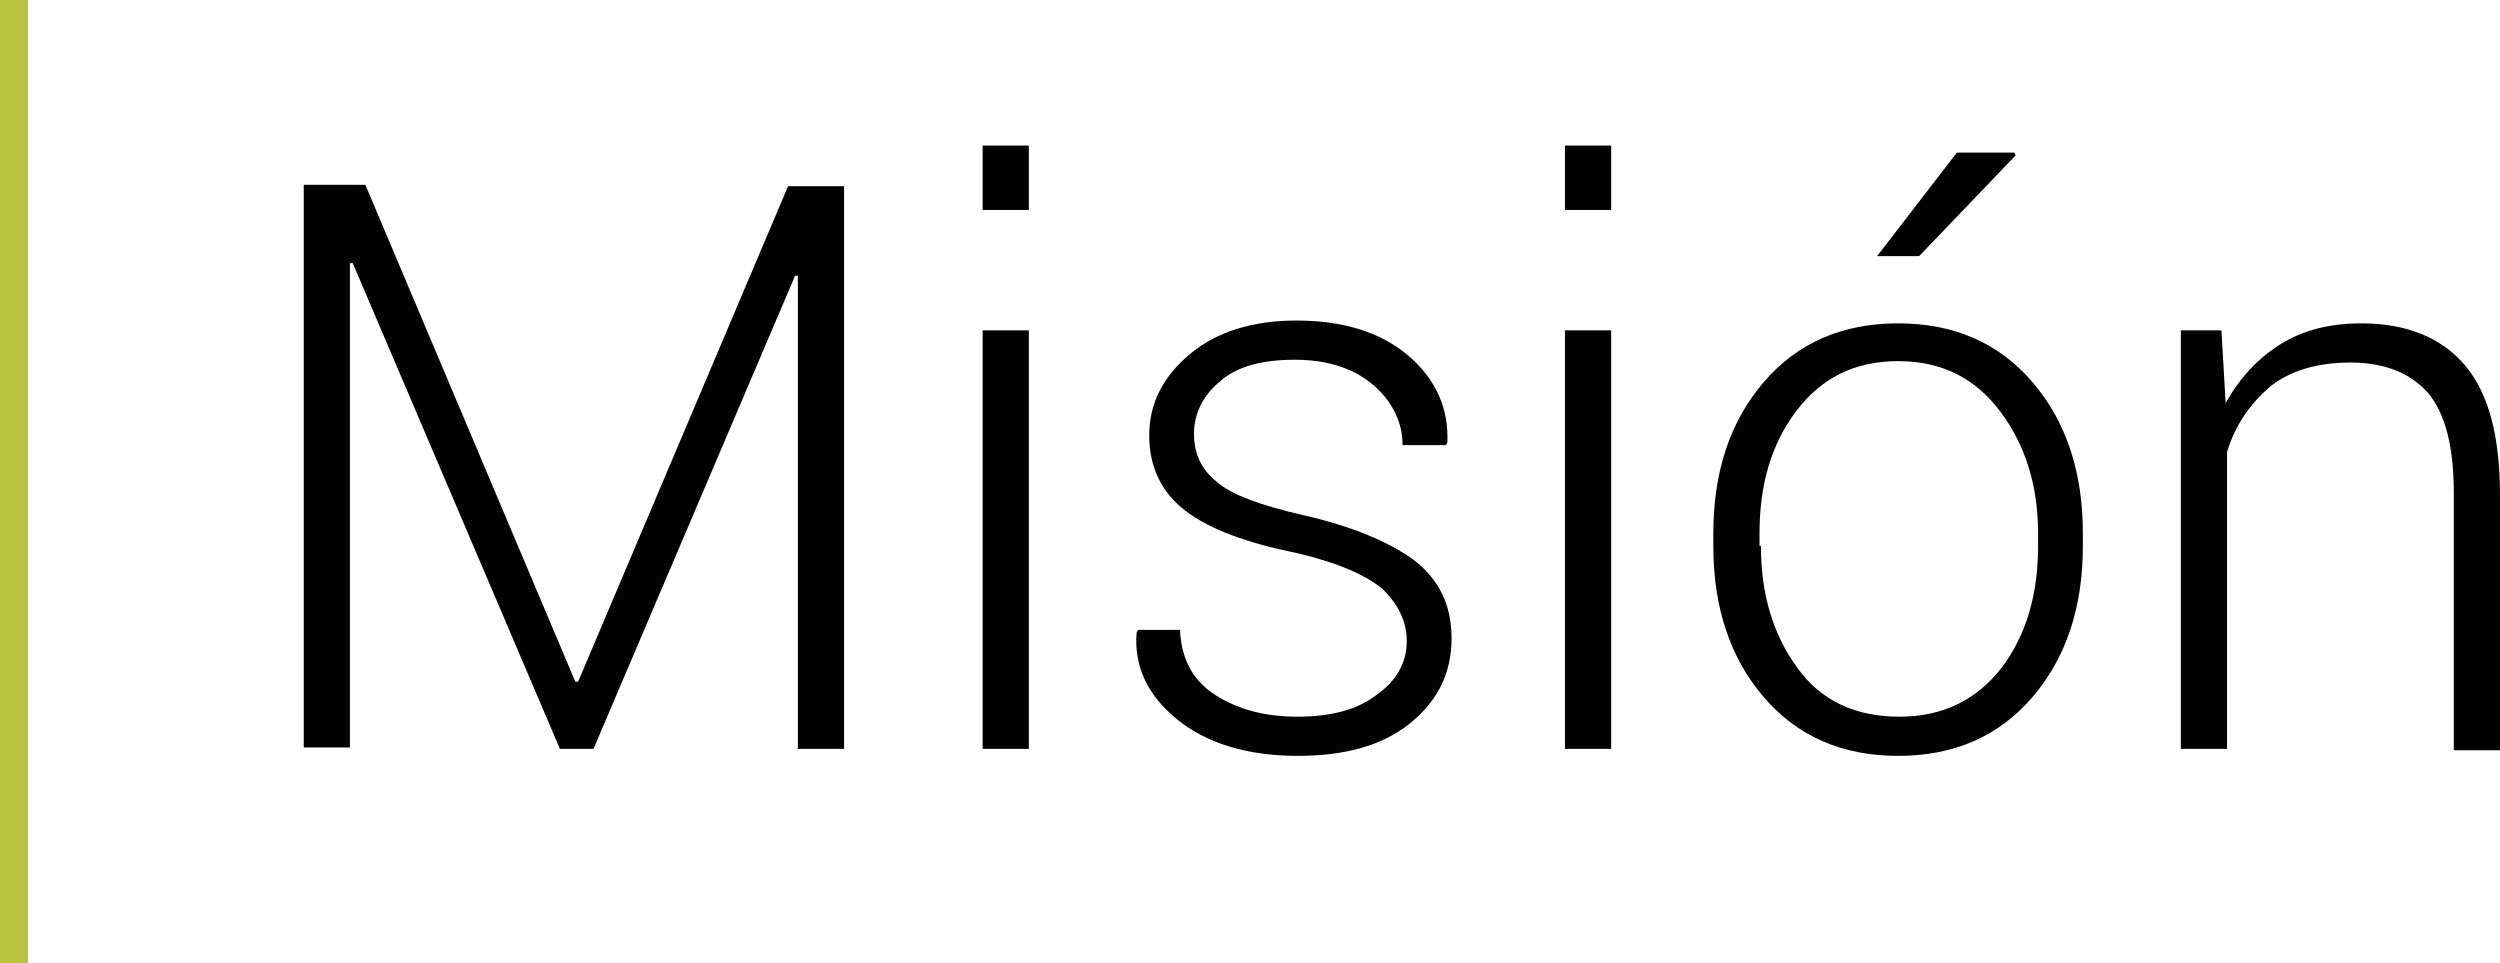 <?xml version="1.0" encoding="utf-8"?>
<!-- Generator: Adobe Illustrator 22.0.1, SVG Export Plug-In . SVG Version: 6.00 Build 0)  -->
<svg version="1.1" id="Capa_1" xmlns="http://www.w3.org/2000/svg" xmlns:xlink="http://www.w3.org/1999/xlink" x="0px" y="0px"
	 viewBox="0 0 178.6 68.8" style="enable-background:new 0 0 178.6 68.8;" xml:space="preserve">
<style type="text/css">
	.st0{fill:#010202;}
	.st1{fill:#B6C43C;}
</style>
<g>
	<g>
		<path class="st0" d="M41.1,48.7h0.2l15-35.4h4v40.2H57V19.7l-0.2,0L42.4,53.5H40L25.2,18.8l-0.2,0v34.6h-3.3V13.2h4.4L41.1,48.7z"
			/>
		<path class="st0" d="M73.5,15h-3.3v-4.6h3.3V15z M73.5,53.5h-3.3V23.6h3.3V53.5z"/>
		<path class="st0" d="M100.5,45.8c0-1.4-0.6-2.6-1.7-3.7c-1.2-1-3.2-1.9-6.2-2.6c-3.5-0.7-6.2-1.7-7.9-3s-2.6-3.1-2.6-5.4
			c0-2.3,1-4.2,2.9-5.8c1.9-1.6,4.5-2.4,7.6-2.4c3.3,0,6,0.8,8,2.5c2,1.7,2.9,3.8,2.8,6.2l-0.1,0.2h-3.1c0-1.6-0.7-3.1-2.1-4.3
			c-1.4-1.2-3.3-1.8-5.6-1.8c-2.4,0-4.2,0.5-5.4,1.6c-1.2,1-1.8,2.3-1.8,3.7c0,1.4,0.5,2.5,1.6,3.4c1,0.9,3.1,1.7,6.2,2.4
			c3.5,0.8,6.1,1.9,7.9,3.2c1.8,1.4,2.7,3.2,2.7,5.6c0,2.5-1,4.5-3,6.1c-2,1.6-4.7,2.3-8,2.3c-3.6,0-6.5-0.9-8.6-2.6
			c-2.1-1.7-3.1-3.8-2.9-6.2l0.1-0.2h3c0.1,2.2,1,3.7,2.6,4.7c1.6,1,3.5,1.5,5.8,1.5c2.4,0,4.3-0.5,5.7-1.6
			C99.8,48.6,100.5,47.3,100.5,45.8z"/>
		<path class="st0" d="M115.1,15h-3.3v-4.6h3.3V15z M115.1,53.5h-3.3V23.6h3.3V53.5z"/>
		<path class="st0" d="M122.4,38.1c0-4.4,1.2-8,3.6-10.8c2.4-2.8,5.6-4.2,9.6-4.2c4,0,7.2,1.4,9.6,4.2c2.4,2.8,3.6,6.4,3.6,10.8V39
			c0,4.4-1.2,8-3.6,10.8c-2.4,2.8-5.6,4.2-9.6,4.2c-4,0-7.2-1.4-9.6-4.2c-2.4-2.8-3.6-6.4-3.6-10.8V38.1z M125.8,39
			c0,3.5,0.9,6.4,2.6,8.7c1.7,2.4,4.2,3.5,7.3,3.5c3.1,0,5.5-1.2,7.3-3.5c1.8-2.4,2.6-5.3,2.6-8.7v-0.9c0-3.4-0.9-6.3-2.7-8.7
			c-1.8-2.4-4.2-3.6-7.3-3.6s-5.5,1.2-7.3,3.6c-1.8,2.4-2.6,5.3-2.6,8.7V39z M139.8,10.9h4.1l0.1,0.2l-6.9,7.2h-3L139.8,10.9z"/>
		<path class="st0" d="M158.7,23.6l0.3,5.2c1-1.8,2.3-3.2,3.9-4.2c1.6-1,3.5-1.5,5.8-1.5c3.2,0,5.7,1,7.4,3c1.7,2,2.5,5.1,2.5,9.3
			v18.2h-3.3V35.3c0-3.4-0.6-5.8-1.9-7.3c-1.3-1.4-3.1-2.1-5.5-2.1c-2.4,0-4.3,0.6-5.7,1.7c-1.4,1.2-2.5,2.7-3.1,4.7v21.2h-3.3V23.6
			H158.7z"/>
	</g>
	<g>
		<rect class="st1" width="2" height="68.8"/>
	</g>
</g>
</svg>
